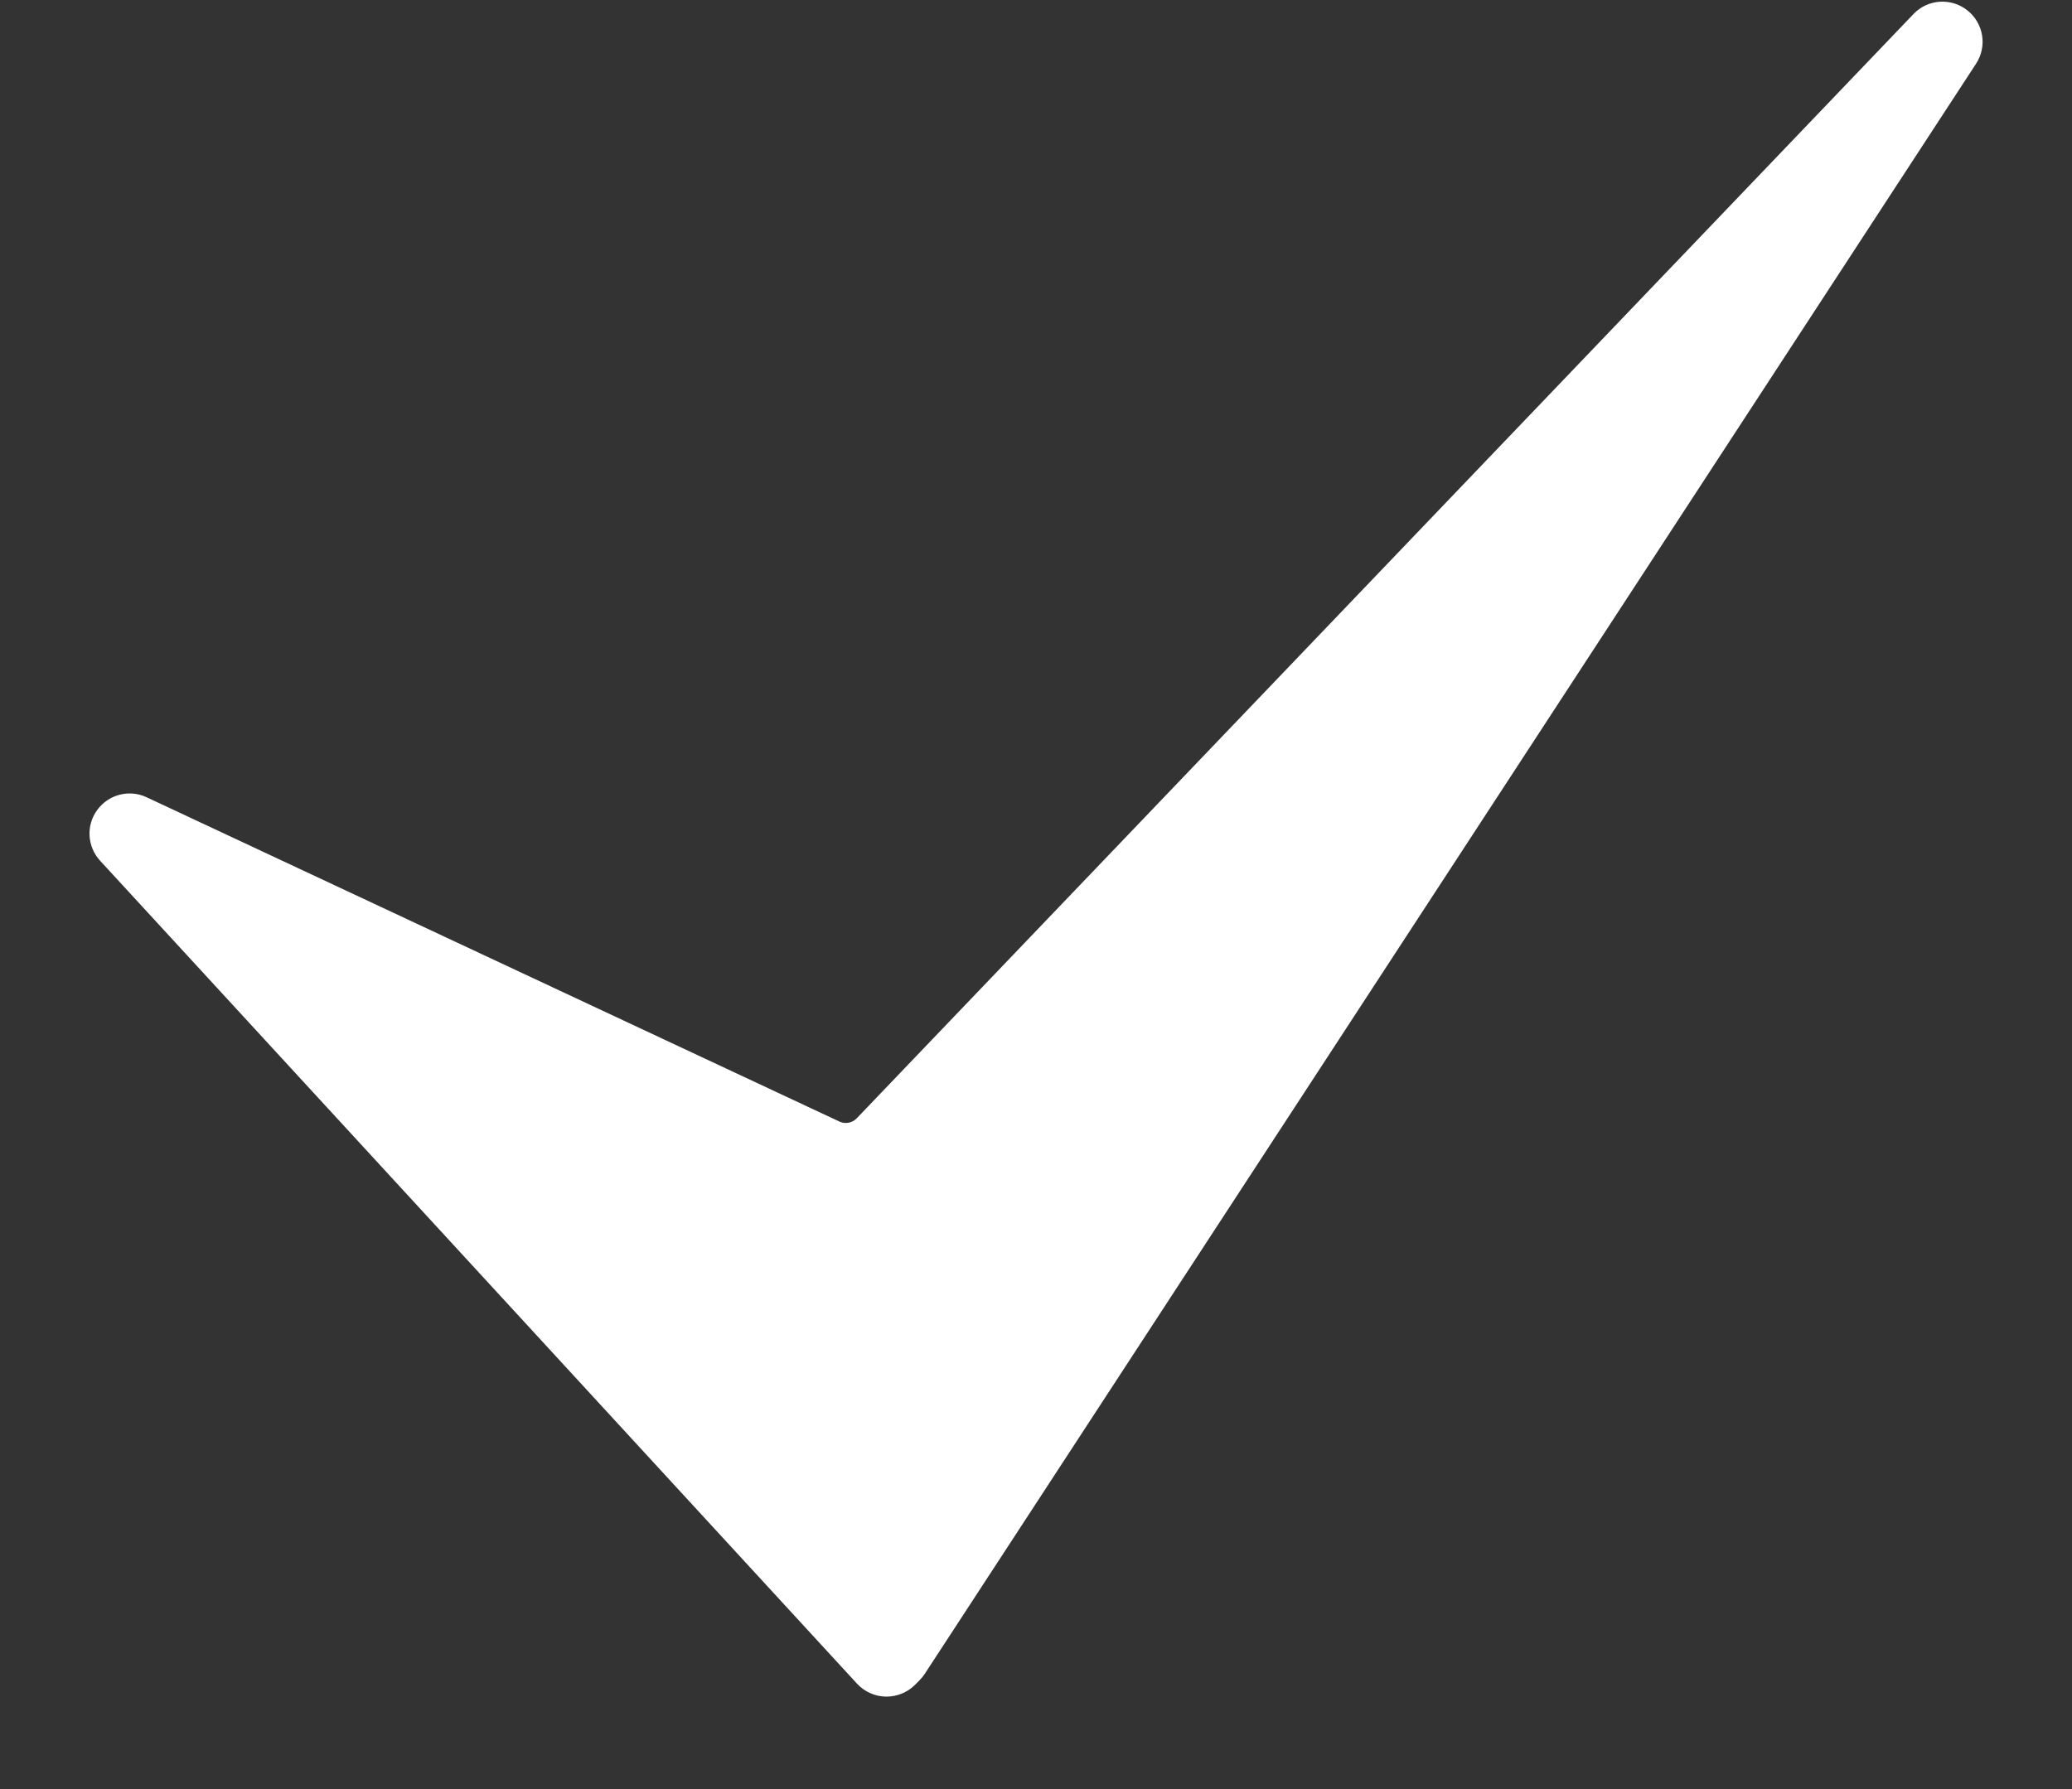 <svg xmlns="http://www.w3.org/2000/svg" fill="none" viewBox="0 0 22 19" height="19" width="22">
<rect x="0" y="0" width="22" height="19" fill="#333333" stroke="none"/>
<path fill="white" d="M9.413 18.018C9.411 18.018 9.407 18.018 9.405 18.018C9.288 18.016 9.179 17.966 9.1 17.881L1.063 9.141C0.925 8.991 0.912 8.765 1.033 8.601C1.153 8.437 1.373 8.38 1.557 8.467L8.913 11.911C8.975 11.94 9.048 11.926 9.096 11.877L20.317 0.149C20.468 -0.01 20.717 -0.027 20.889 0.11C21.062 0.247 21.102 0.492 20.981 0.677L9.819 17.776C9.803 17.8 9.785 17.823 9.764 17.844L9.715 17.893C9.635 17.973 9.526 18.018 9.413 18.018Z"></path>
</svg>
